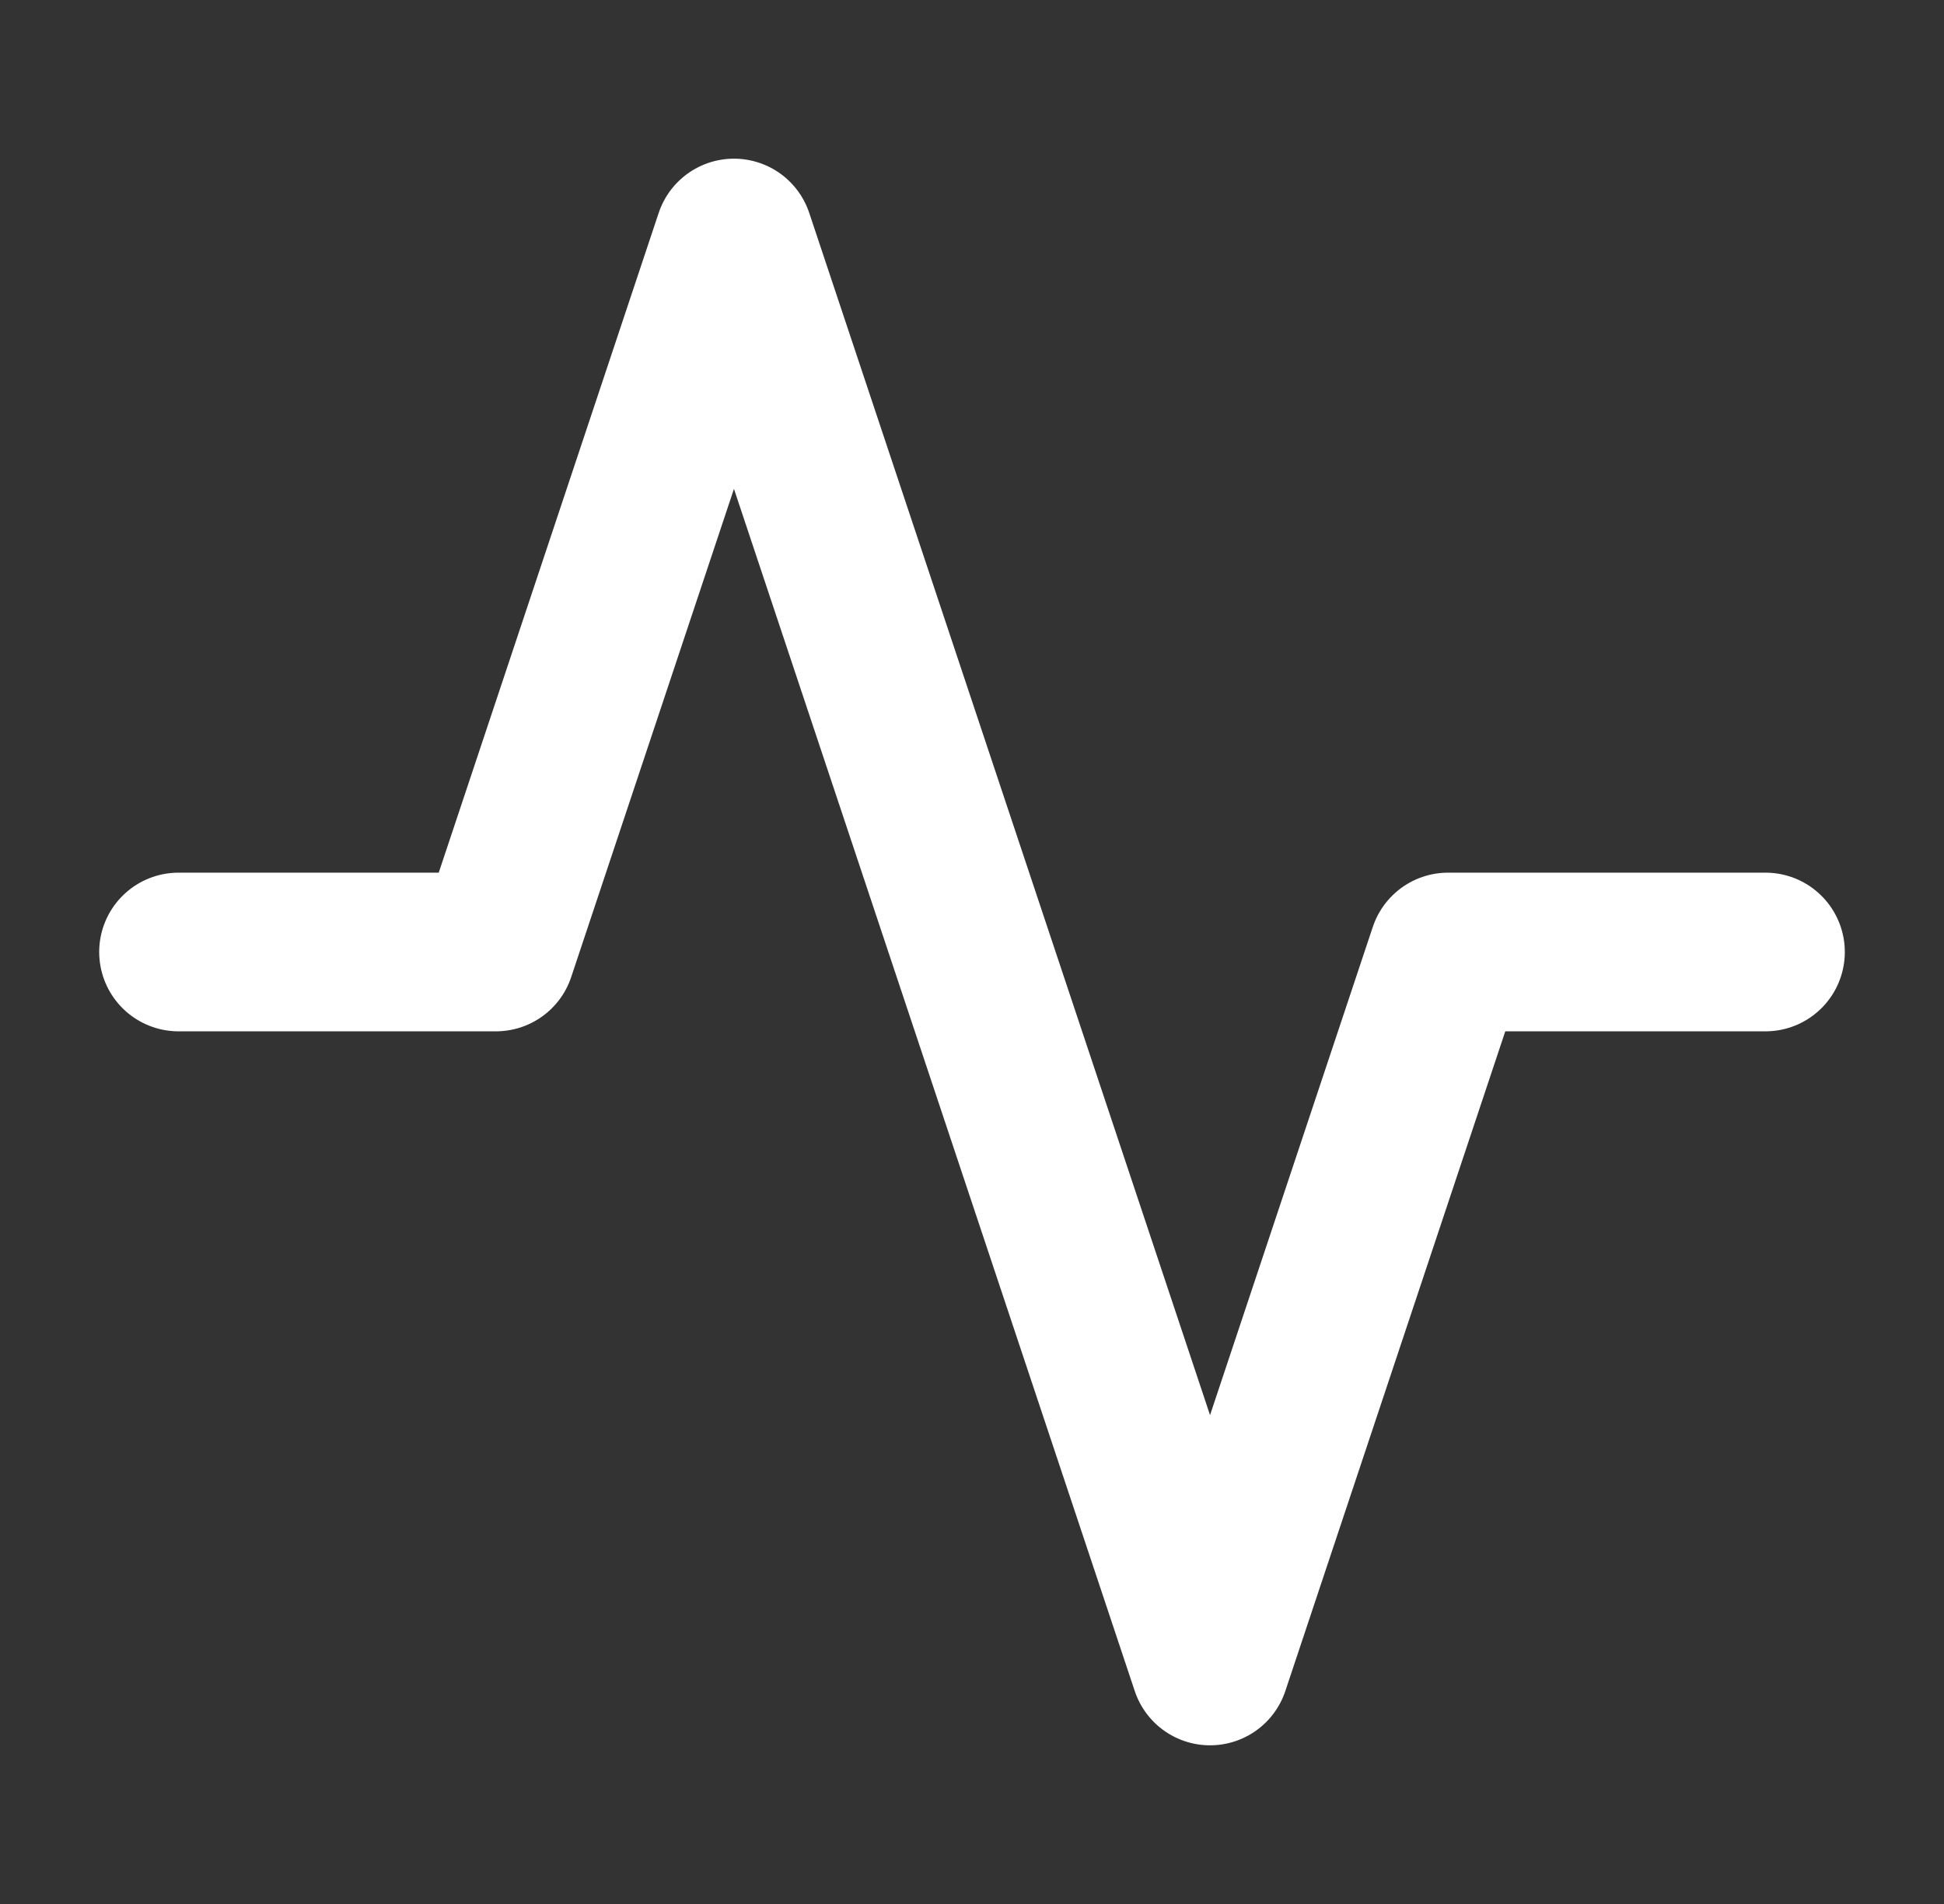 <svg width="49" height="48" viewBox="0 0 49 48" fill="none" xmlns="http://www.w3.org/2000/svg">
<rect x="0" y="0" width="49" height="48" fill="#333333" stroke="none"/>
<path d="M44.5 24H36.5L30.5 42L18.5 6L12.5 24H4.5" stroke="white" stroke-width="4" stroke-linecap="round" stroke-linejoin="round"/>
</svg>

